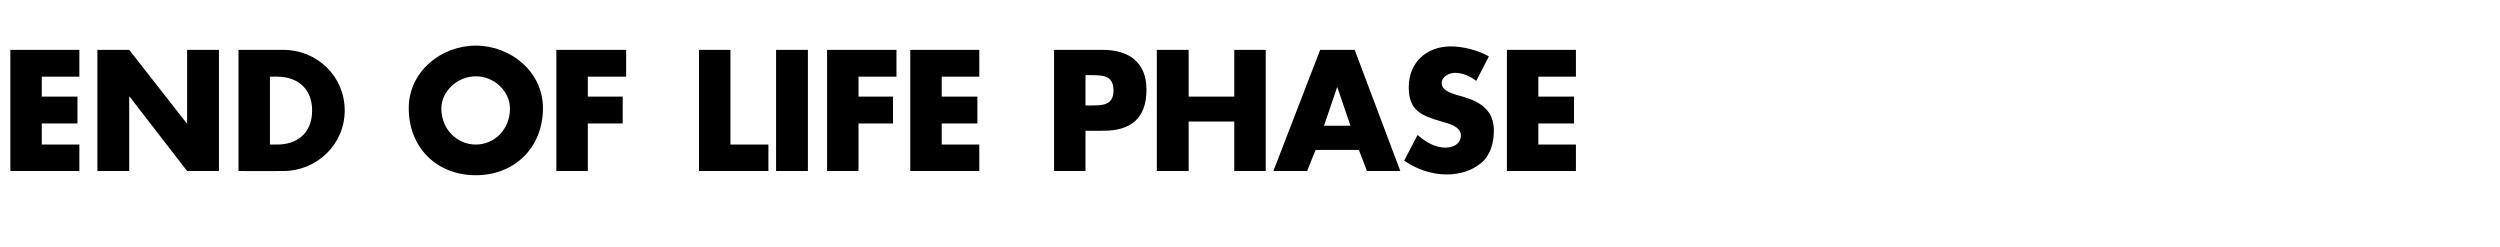 <?xml version="1.0" standalone="no"?><!DOCTYPE svg PUBLIC "-//W3C//DTD SVG 1.1//EN" "http://www.w3.org/Graphics/SVG/1.1/DTD/svg11.dtd"><svg xmlns="http://www.w3.org/2000/svg" version="1.1" width="652px" height="64.3px" viewBox="0 -10 652 64.3" style="top:-10px">  <desc>End of life PHASE</desc>  <defs/>  <g id="Polygon47730">    <path d="M 10.9 10 L 10.9 15.2 L 20.2 15.2 L 20.2 22.2 L 10.9 22.2 L 10.9 27.7 L 20.7 27.7 L 20.7 34.6 L 2.7 34.6 L 2.7 3 L 20.7 3 L 20.7 10 L 10.9 10 Z M 25.4 3 L 33.7 3 L 48.8 22.3 L 48.8 22.3 L 48.8 3 L 57.1 3 L 57.1 34.6 L 48.8 34.6 L 33.8 15.2 L 33.7 15.2 L 33.7 34.6 L 25.4 34.6 L 25.4 3 Z M 62.2 3 C 62.2 3 73.85 2.98 73.9 3 C 82.7 3 89.9 9.9 89.9 18.8 C 89.9 27.7 82.6 34.6 73.9 34.6 C 73.85 34.65 62.2 34.6 62.2 34.6 L 62.2 3 Z M 70.4 27.7 C 70.4 27.7 72.26 27.68 72.3 27.7 C 77.2 27.7 81.4 25 81.4 18.8 C 81.4 13.1 77.6 10 72.3 10 C 72.34 9.95 70.4 10 70.4 10 L 70.4 27.7 Z M 141.6 18.2 C 141.6 28.5 134.2 35.7 124.1 35.7 C 113.9 35.7 106.6 28.5 106.6 18.2 C 106.6 8.7 115 1.9 124.1 1.9 C 133.2 1.9 141.6 8.7 141.6 18.2 Z M 115.1 18.3 C 115.1 23.7 119.2 27.7 124.1 27.7 C 129 27.7 133 23.7 133 18.3 C 133 13.9 129 9.9 124.1 9.9 C 119.2 9.9 115.1 13.9 115.1 18.3 Z M 153.3 10 L 153.3 15.2 L 162.4 15.2 L 162.4 22.2 L 153.3 22.2 L 153.3 34.6 L 145.1 34.6 L 145.1 3 L 163.3 3 L 163.3 10 L 153.3 10 Z M 190.5 27.7 L 200.4 27.7 L 200.4 34.6 L 182.3 34.6 L 182.3 3 L 190.5 3 L 190.5 27.7 Z M 210.7 34.6 L 202.4 34.6 L 202.4 3 L 210.7 3 L 210.7 34.6 Z M 223.9 10 L 223.9 15.2 L 232.9 15.2 L 232.9 22.2 L 223.9 22.2 L 223.9 34.6 L 215.7 34.6 L 215.7 3 L 233.8 3 L 233.8 10 L 223.9 10 Z M 245.6 10 L 245.6 15.2 L 254.9 15.2 L 254.9 22.2 L 245.6 22.2 L 245.6 27.7 L 255.4 27.7 L 255.4 34.6 L 237.4 34.6 L 237.4 3 L 255.4 3 L 255.4 10 L 245.6 10 Z M 274.9 3 C 274.9 3 287.47 2.98 287.5 3 C 294.3 3 299 6.1 299 13.4 C 299 20.9 294.9 24.1 287.8 24.1 C 287.76 24.15 283.1 24.1 283.1 24.1 L 283.1 34.6 L 274.9 34.6 L 274.9 3 Z M 283.1 17.5 C 283.1 17.5 284.49 17.51 284.5 17.5 C 287.5 17.5 290.4 17.5 290.4 13.6 C 290.4 9.7 287.7 9.6 284.5 9.6 C 284.49 9.62 283.1 9.6 283.1 9.6 L 283.1 17.5 Z M 321.9 15.2 L 321.9 3 L 330.1 3 L 330.1 34.6 L 321.9 34.6 L 321.9 21.7 L 310 21.7 L 310 34.6 L 301.7 34.6 L 301.7 3 L 310 3 L 310 15.2 L 321.9 15.2 Z M 343.1 29.1 L 340.9 34.6 L 332.1 34.6 L 344.3 3 L 353.3 3 L 365.2 34.6 L 356.5 34.6 L 354.4 29.1 L 343.1 29.1 Z M 348.8 12.8 L 348.7 12.8 L 345.3 22.8 L 352.2 22.8 L 348.8 12.8 Z M 385 11.1 C 383.5 9.9 381.5 9 379.5 9 C 378 9 376 9.9 376 11.7 C 376 13.5 378.2 14.2 379.7 14.7 C 379.7 14.7 381.8 15.3 381.8 15.3 C 386.2 16.6 389.6 18.9 389.6 24 C 389.6 27.1 388.8 30.4 386.3 32.5 C 383.8 34.6 380.5 35.5 377.3 35.5 C 373.3 35.5 369.4 34.1 366.2 31.9 C 366.2 31.9 369.7 25.2 369.7 25.2 C 371.8 27 374.2 28.5 377 28.5 C 378.9 28.5 381 27.6 381 25.3 C 381 23 377.8 22.2 376 21.7 C 370.8 20.2 367.4 18.9 367.4 12.8 C 367.4 6.3 372 2.1 378.4 2.1 C 381.5 2.1 385.5 3.1 388.3 4.7 C 388.3 4.7 385 11.1 385 11.1 Z M 401.2 10 L 401.2 15.2 L 410.5 15.2 L 410.5 22.2 L 401.2 22.2 L 401.2 27.7 L 411 27.7 L 411 34.6 L 393 34.6 L 393 3 L 411 3 L 411 10 L 401.2 10 Z " stroke="none" fill="#000"/>  </g></svg>